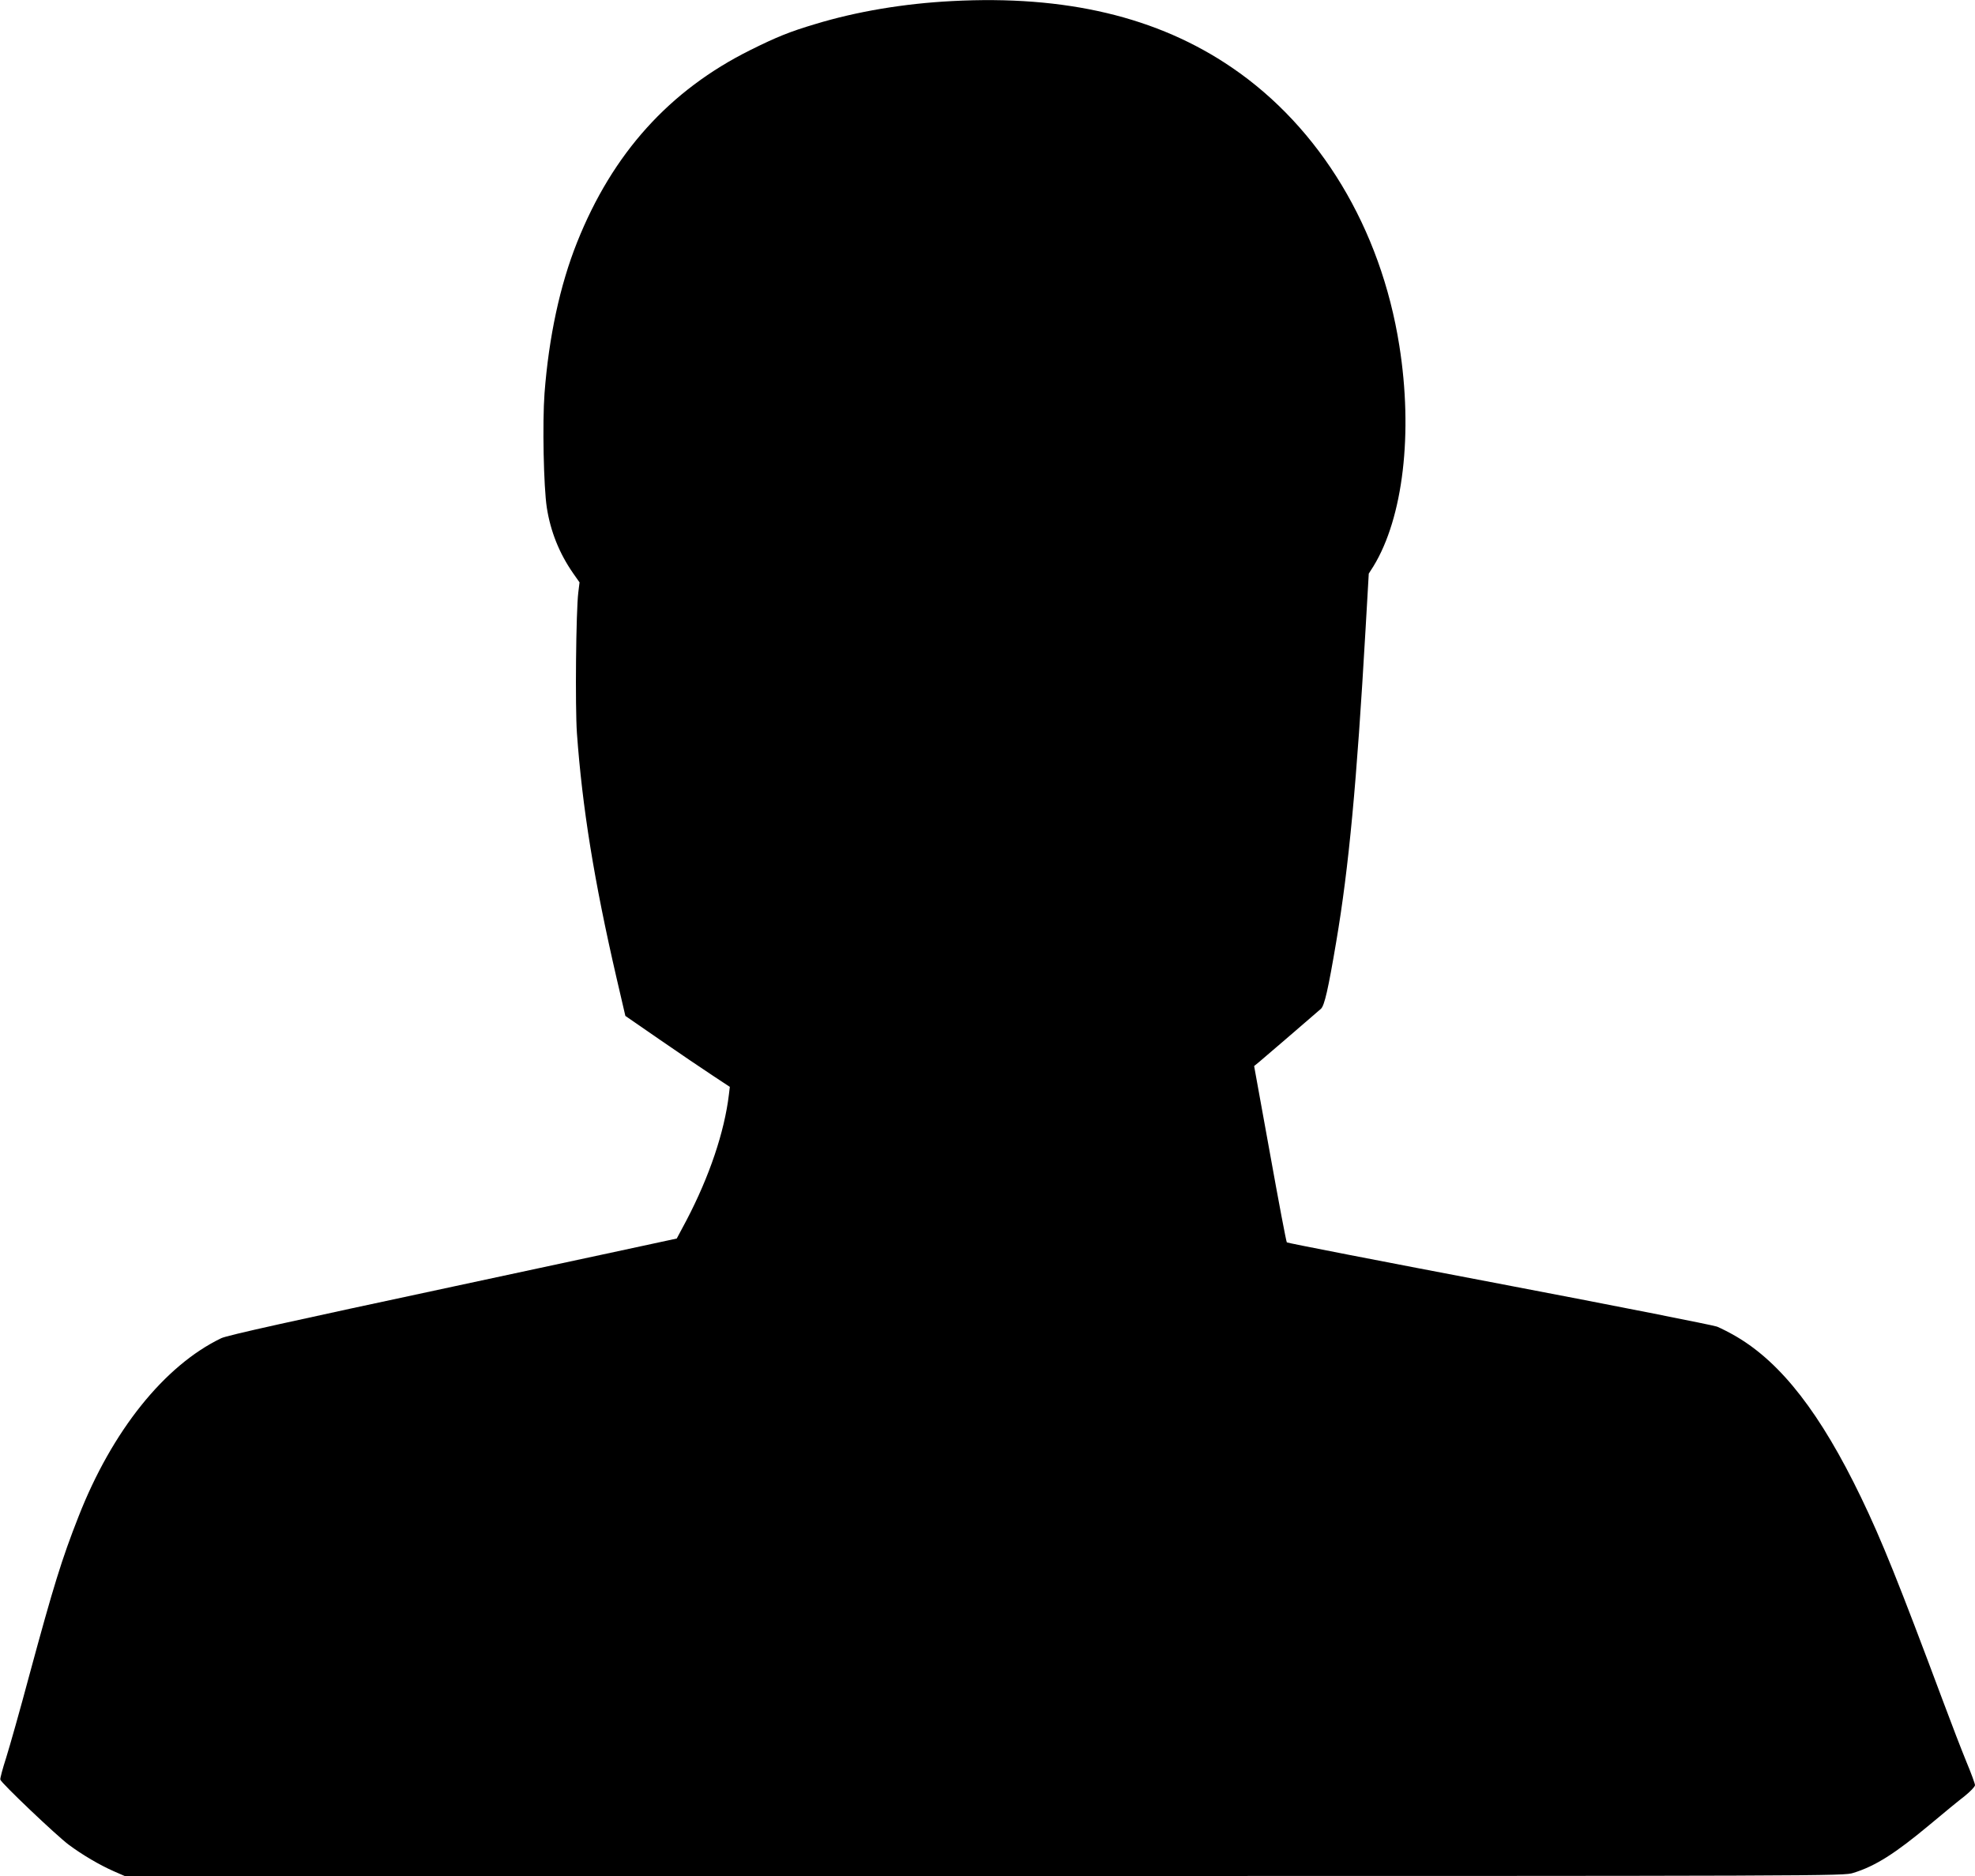 <?xml version="1.0" standalone="no"?>
<!DOCTYPE svg PUBLIC "-//W3C//DTD SVG 20010904//EN"
 "http://www.w3.org/TR/2001/REC-SVG-20010904/DTD/svg10.dtd">
<svg version="1.0" xmlns="http://www.w3.org/2000/svg"
 width="1280pt" height="1216pt" viewBox="0 0 1280 1216"
 preserveAspectRatio="xMidYMid meet">
<g transform="translate(0,1216) scale(0.1,-0.1)"
fill="#000000" stroke="none">
<path d="M6170 12153 c-313 -16 -620 -68 -886 -149 -165 -49 -249 -83 -420
-168 -525 -261 -894 -670 -1124 -1247 -111 -278 -183 -613 -211 -979 -14 -190
-6 -605 15 -741 24 -154 81 -296 170 -424 l42 -60 -8 -65 c-15 -121 -21 -740
-9 -912 35 -483 111 -956 257 -1588 l57 -245 226 -156 c124 -86 277 -189 339
-230 l112 -74 -6 -50 c-29 -242 -126 -530 -275 -815 -34 -63 -62 -116 -63
-118 -2 -1 -655 -141 -1452 -312 -1038 -222 -1464 -316 -1500 -334 -368 -177
-708 -601 -925 -1156 -109 -277 -163 -453 -318 -1025 -60 -225 -129 -468 -151
-538 -23 -71 -40 -135 -38 -142 4 -21 364 -363 443 -422 87 -65 201 -132 292
-172 l71 -31 5570 0 c5526 0 5570 0 5633 20 143 44 272 126 496 313 87 73 188
156 226 185 37 30 67 61 67 71 0 9 -25 78 -56 152 -30 73 -98 249 -150 389
-288 771 -398 1045 -533 1325 -261 541 -514 868 -805 1040 -44 26 -101 55
-128 66 -27 10 -664 136 -1415 279 -752 143 -1369 263 -1373 267 -4 4 -53 263
-109 575 l-103 568 33 27 c27 22 303 260 400 344 23 21 47 126 99 434 82 483
133 1031 190 2023 l21 364 30 47 c193 315 258 865 168 1431 -120 760 -514
1413 -1085 1802 -482 329 -1078 470 -1814 431z"/>
</g>
</svg>
